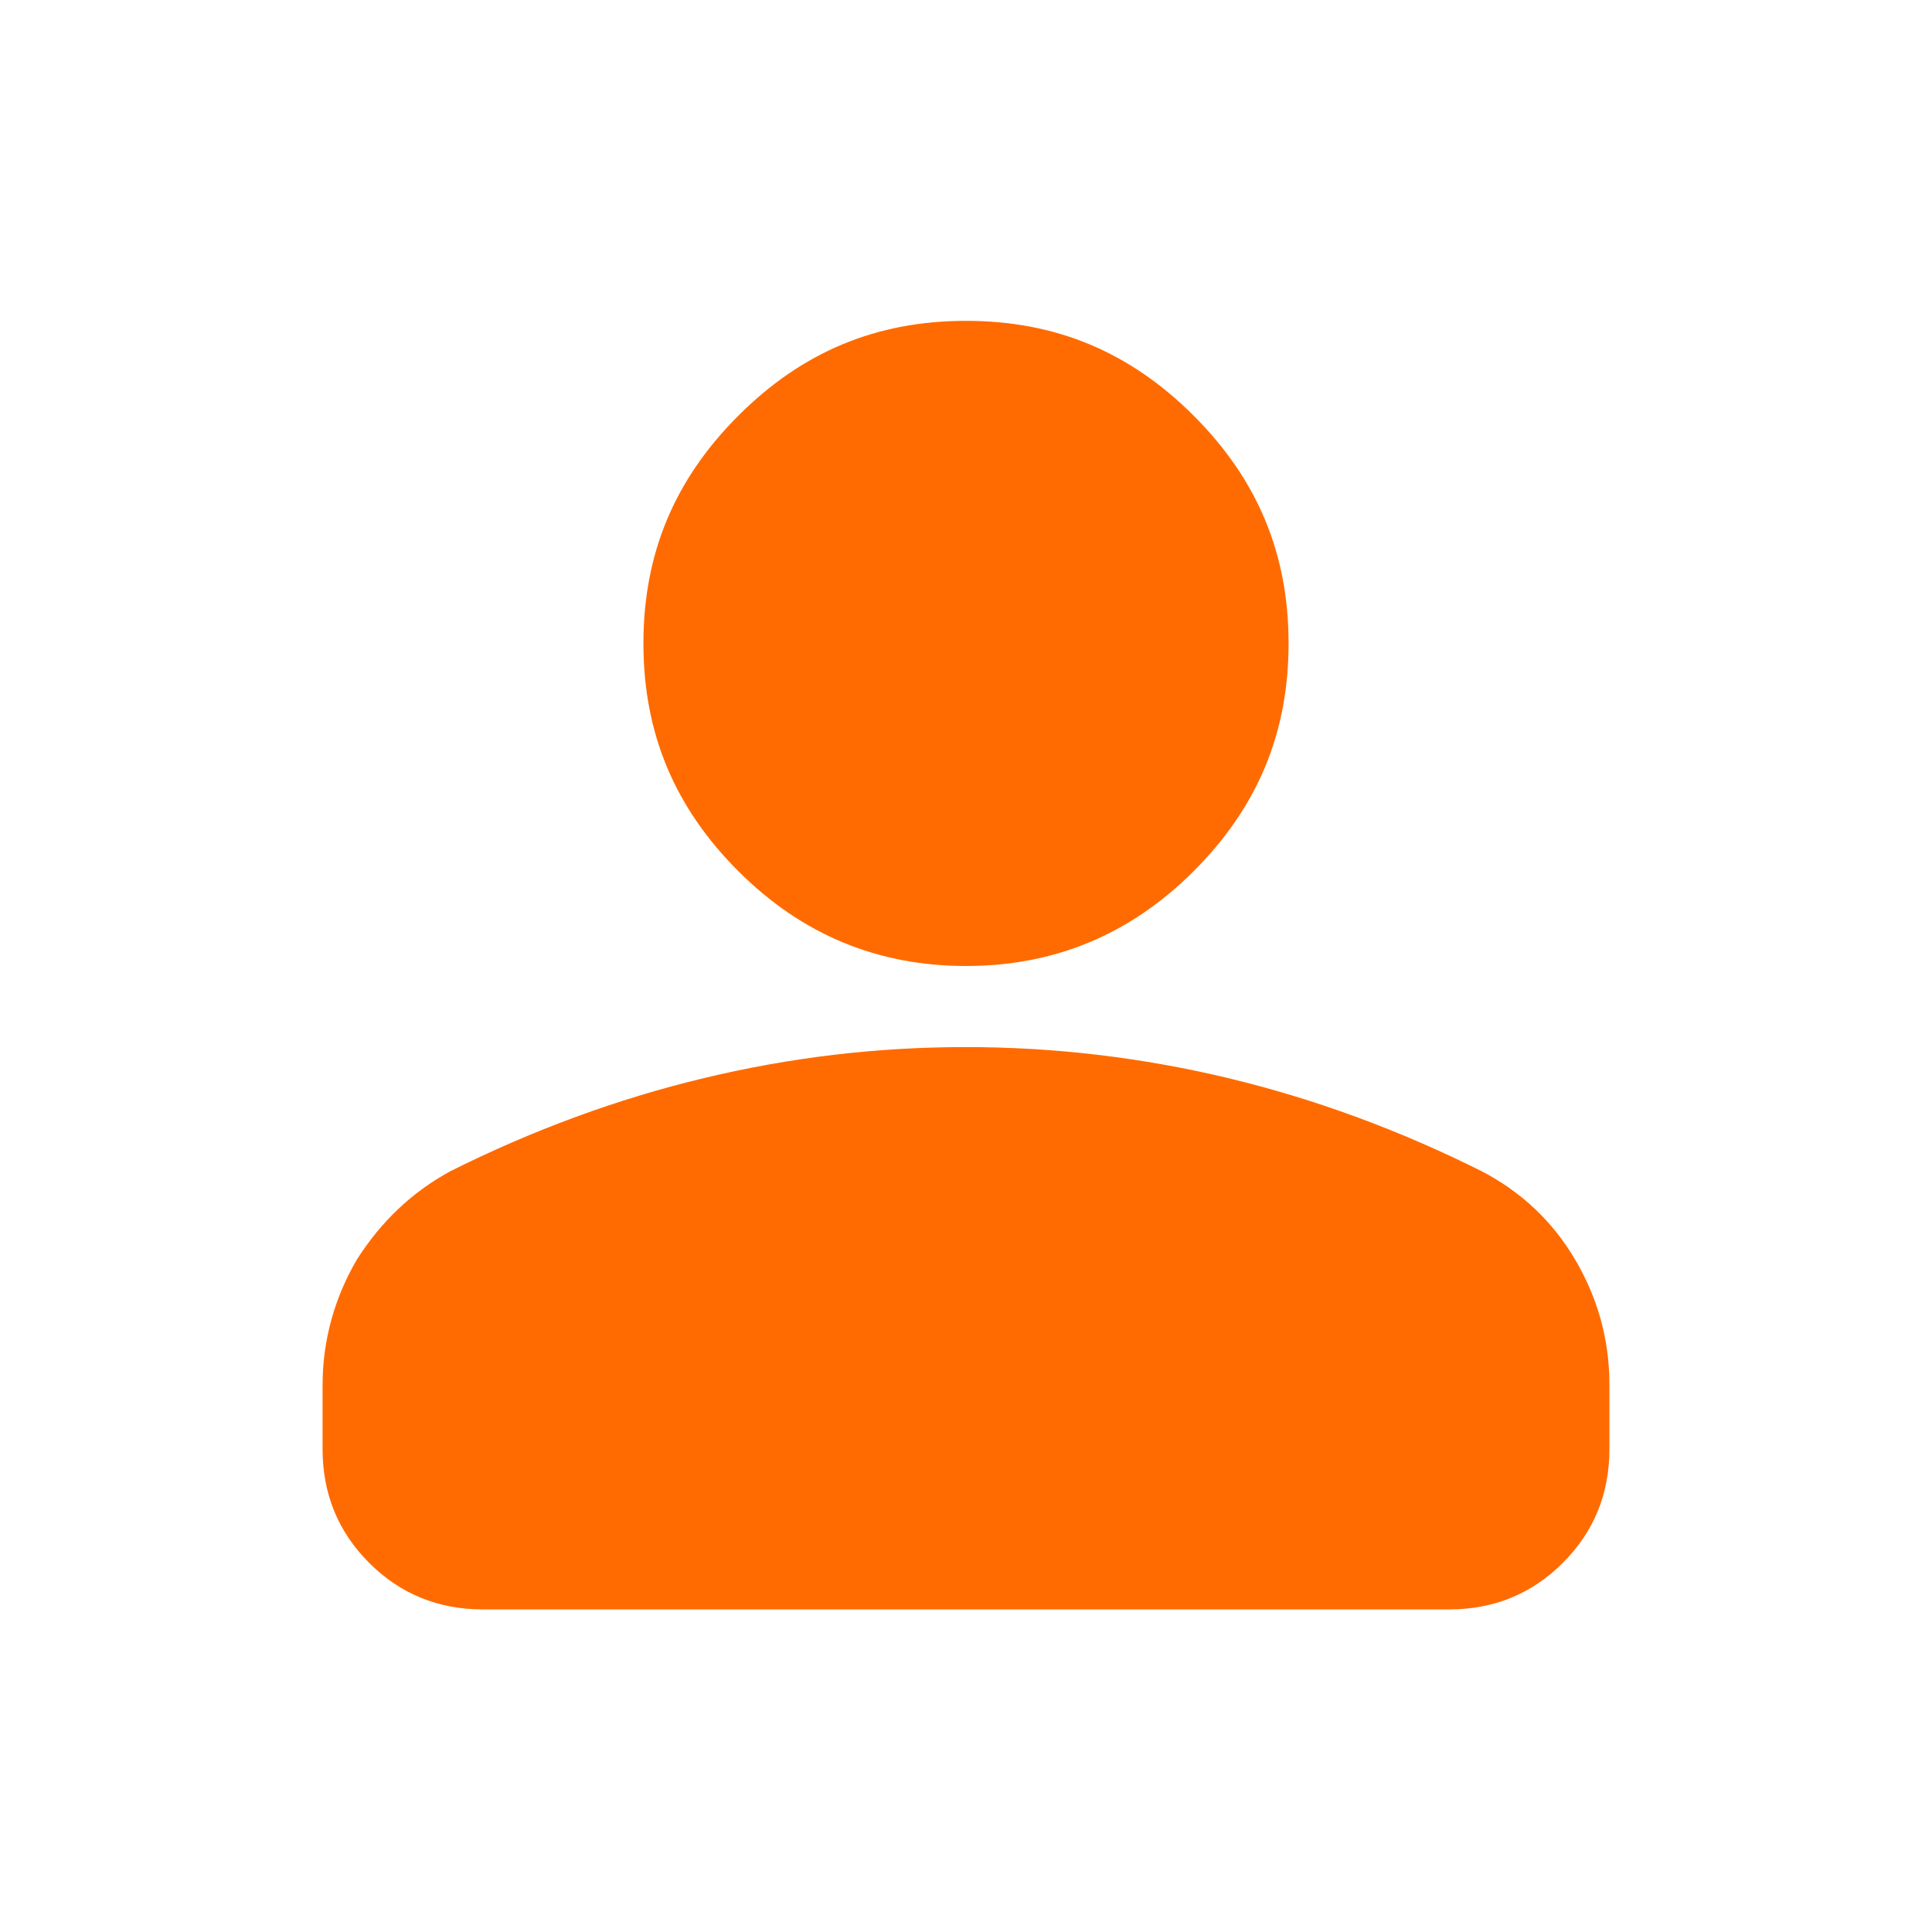 <?xml version="1.0" encoding="UTF-8"?>
<svg id="Layer_1" data-name="Layer 1" xmlns="http://www.w3.org/2000/svg" version="1.1" viewBox="0 0 112 112">
  <defs>
    <style>
      .cls-1 {
        fill: #ff6b00;
        stroke-width: 0px;
      }
    </style>
  </defs>
  <path class="cls-1" d="M56,56c-5.1,0-9.5-1.8-13.2-5.5-3.7-3.7-5.5-8-5.5-13.2s1.8-9.5,5.5-13.2c3.7-3.7,8-5.5,13.2-5.5s9.5,1.8,13.2,5.5c3.7,3.7,5.5,8,5.5,13.2s-1.8,9.5-5.5,13.2c-3.7,3.7-8.1,5.5-13.2,5.5ZM28,93.3c-2.6,0-4.8-.9-6.6-2.7s-2.7-4-2.7-6.6v-3.7c0-2.6.7-5.1,2-7.3,1.4-2.2,3.2-3.9,5.4-5.1,4.8-2.4,9.7-4.2,14.7-5.4,5-1.2,10-1.8,15.2-1.8,5.1,0,10.2.6,15.2,1.8,5,1.2,9.9,3,14.7,5.4,2.3,1.2,4.1,2.9,5.4,5.1s2,4.6,2,7.3v3.7c0,2.6-.9,4.8-2.7,6.6s-4,2.7-6.6,2.7H28Z"/>
</svg>